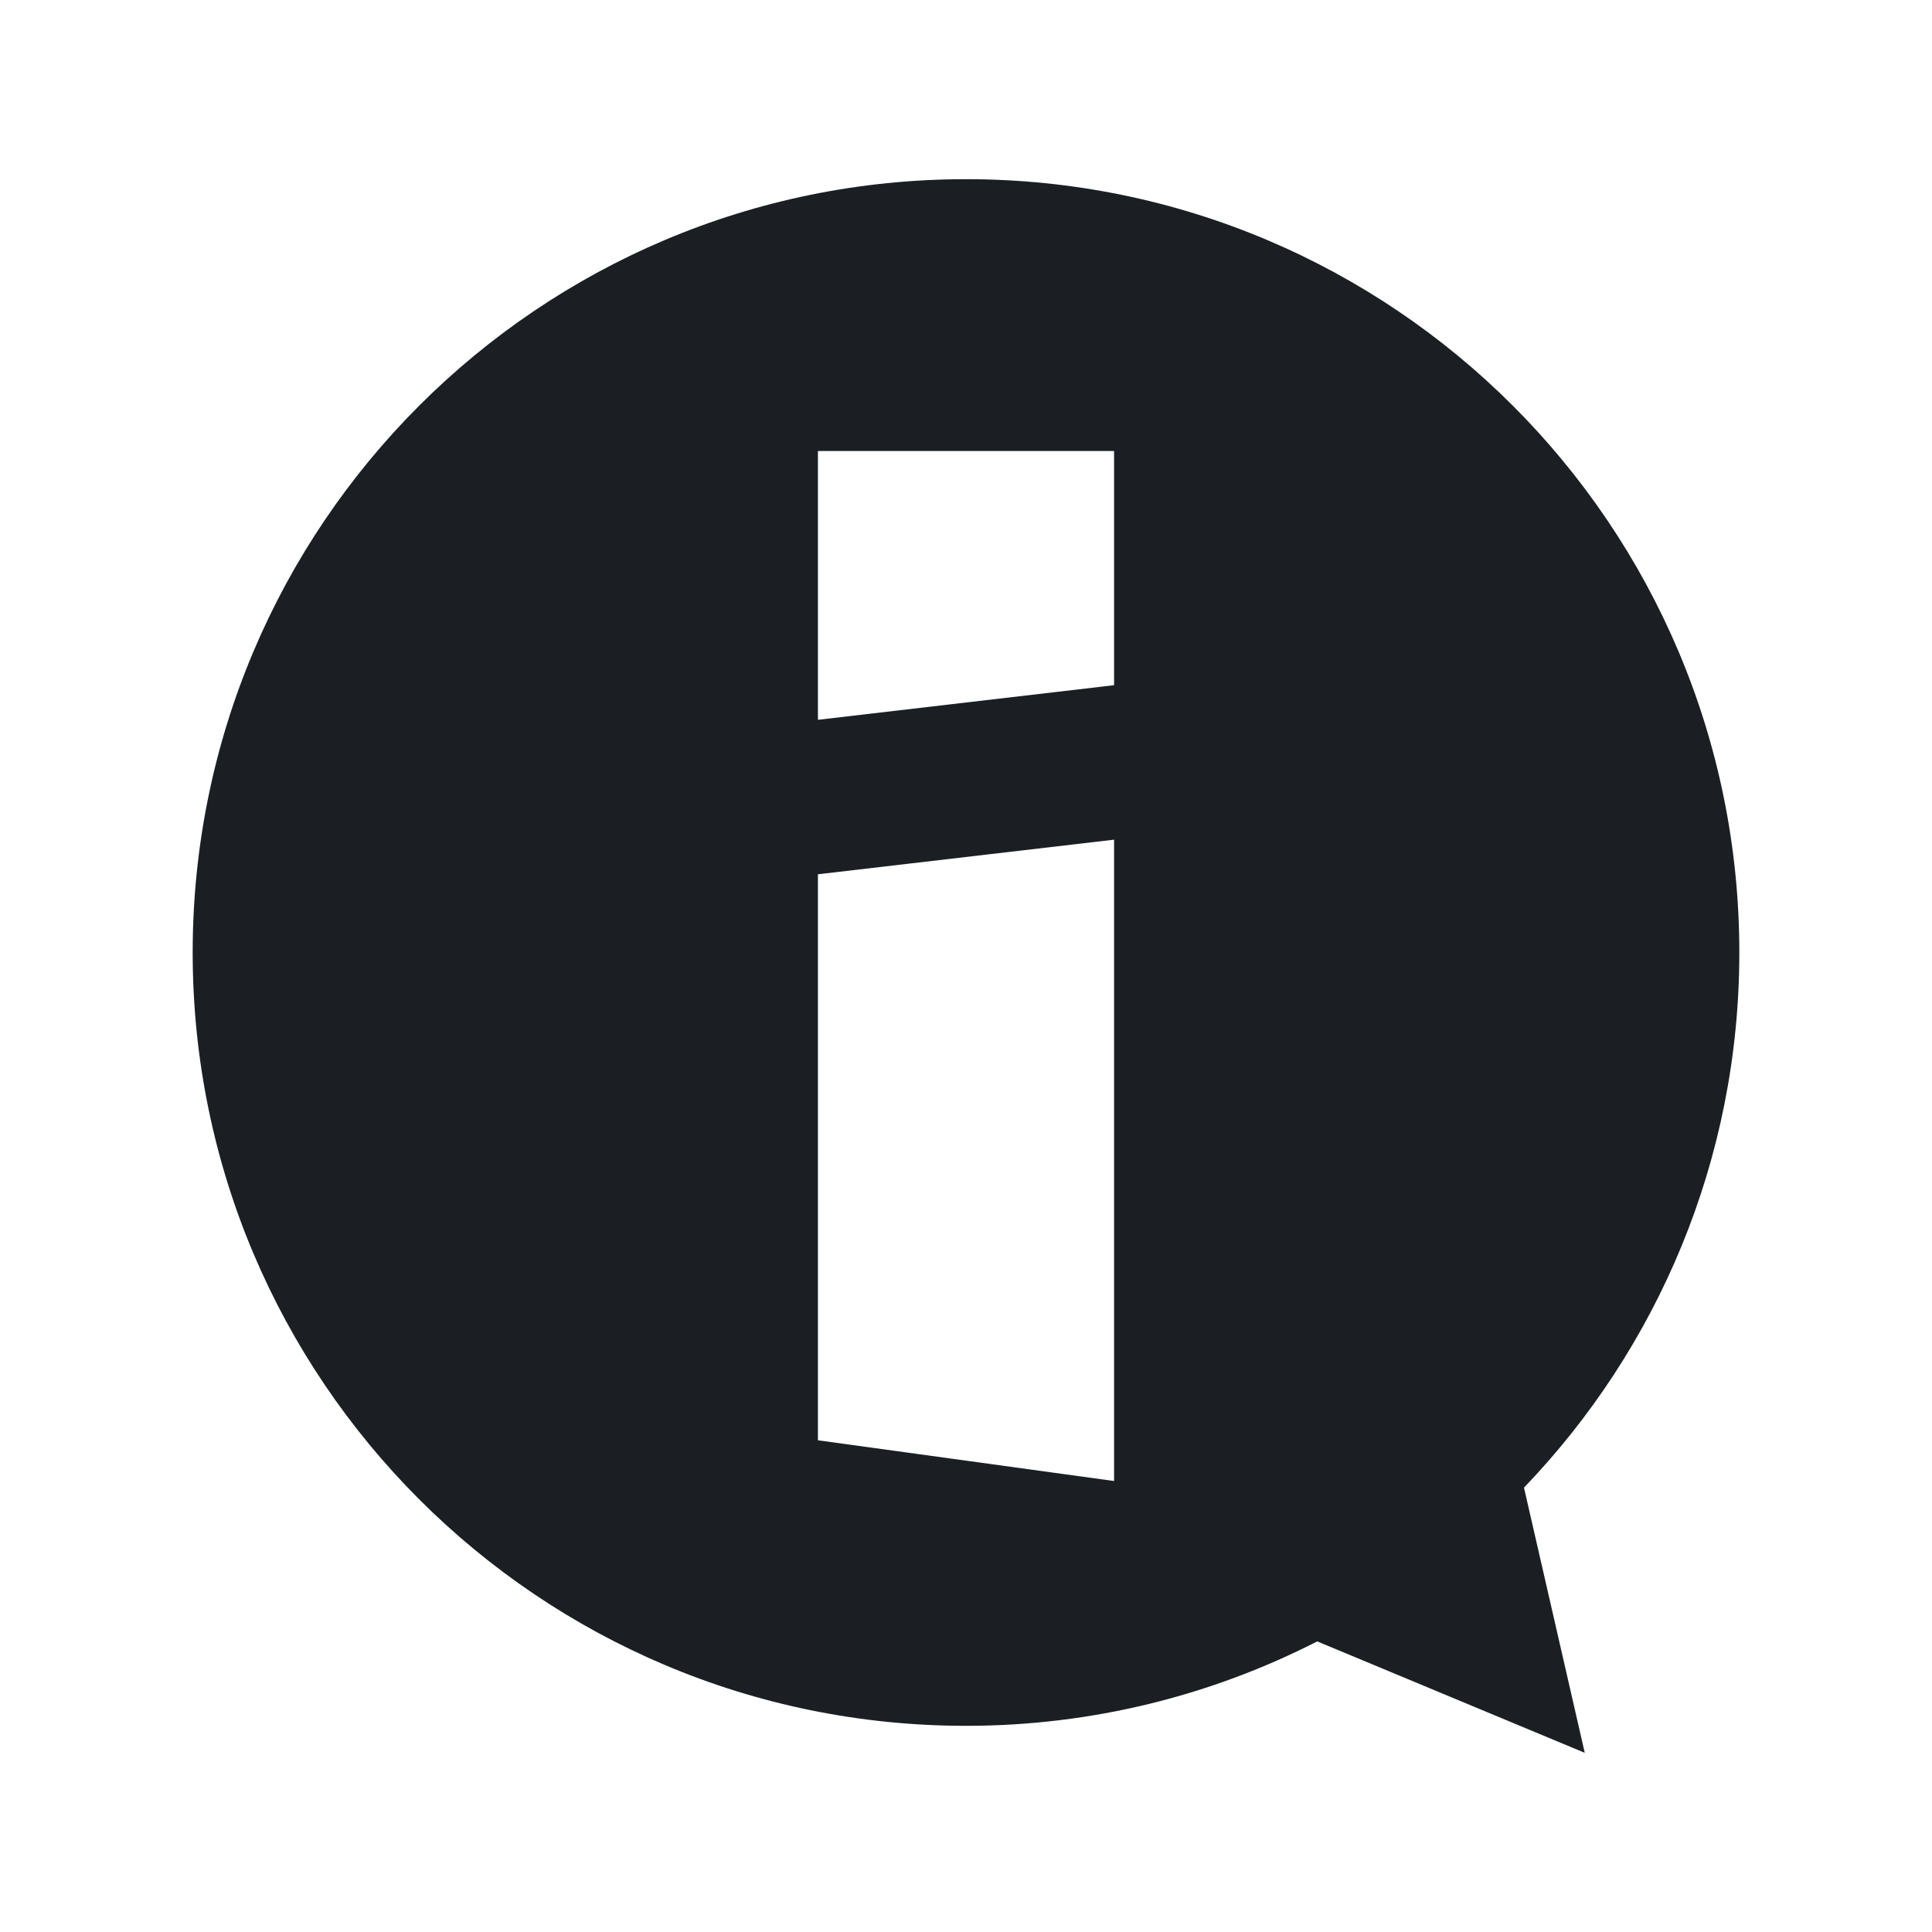 <?xml version="1.0" encoding="UTF-8"?>
<svg id="Livello_1" xmlns="http://www.w3.org/2000/svg" version="1.1" viewBox="0 0 70 70">
  <!-- Generator: Adobe Illustrator 29.5.1, SVG Export Plug-In . SVG Version: 2.1.0 Build 141)  -->
  <defs>
    <style>
      .st0 {
        fill: #1b1f24;
      }
    </style>
  </defs>
  <path class="st0" d="M63.019,34.511c0-15.474-12.544-28.019-28.019-28.019S6.981,19.037,6.981,34.511s12.544,28.019,28.019,28.019c4.584,0,8.907-1.108,12.726-3.059l9.693,4.037-2.202-9.608c4.829-5.034,7.802-11.862,7.802-19.388ZM40.365,53.66l-10.73-1.476v-20.507l10.73-1.254v23.238ZM40.365,24.752v.074l-10.73,1.254v-9.739h10.73s0,8.412,0,8.412Z"/>
</svg>